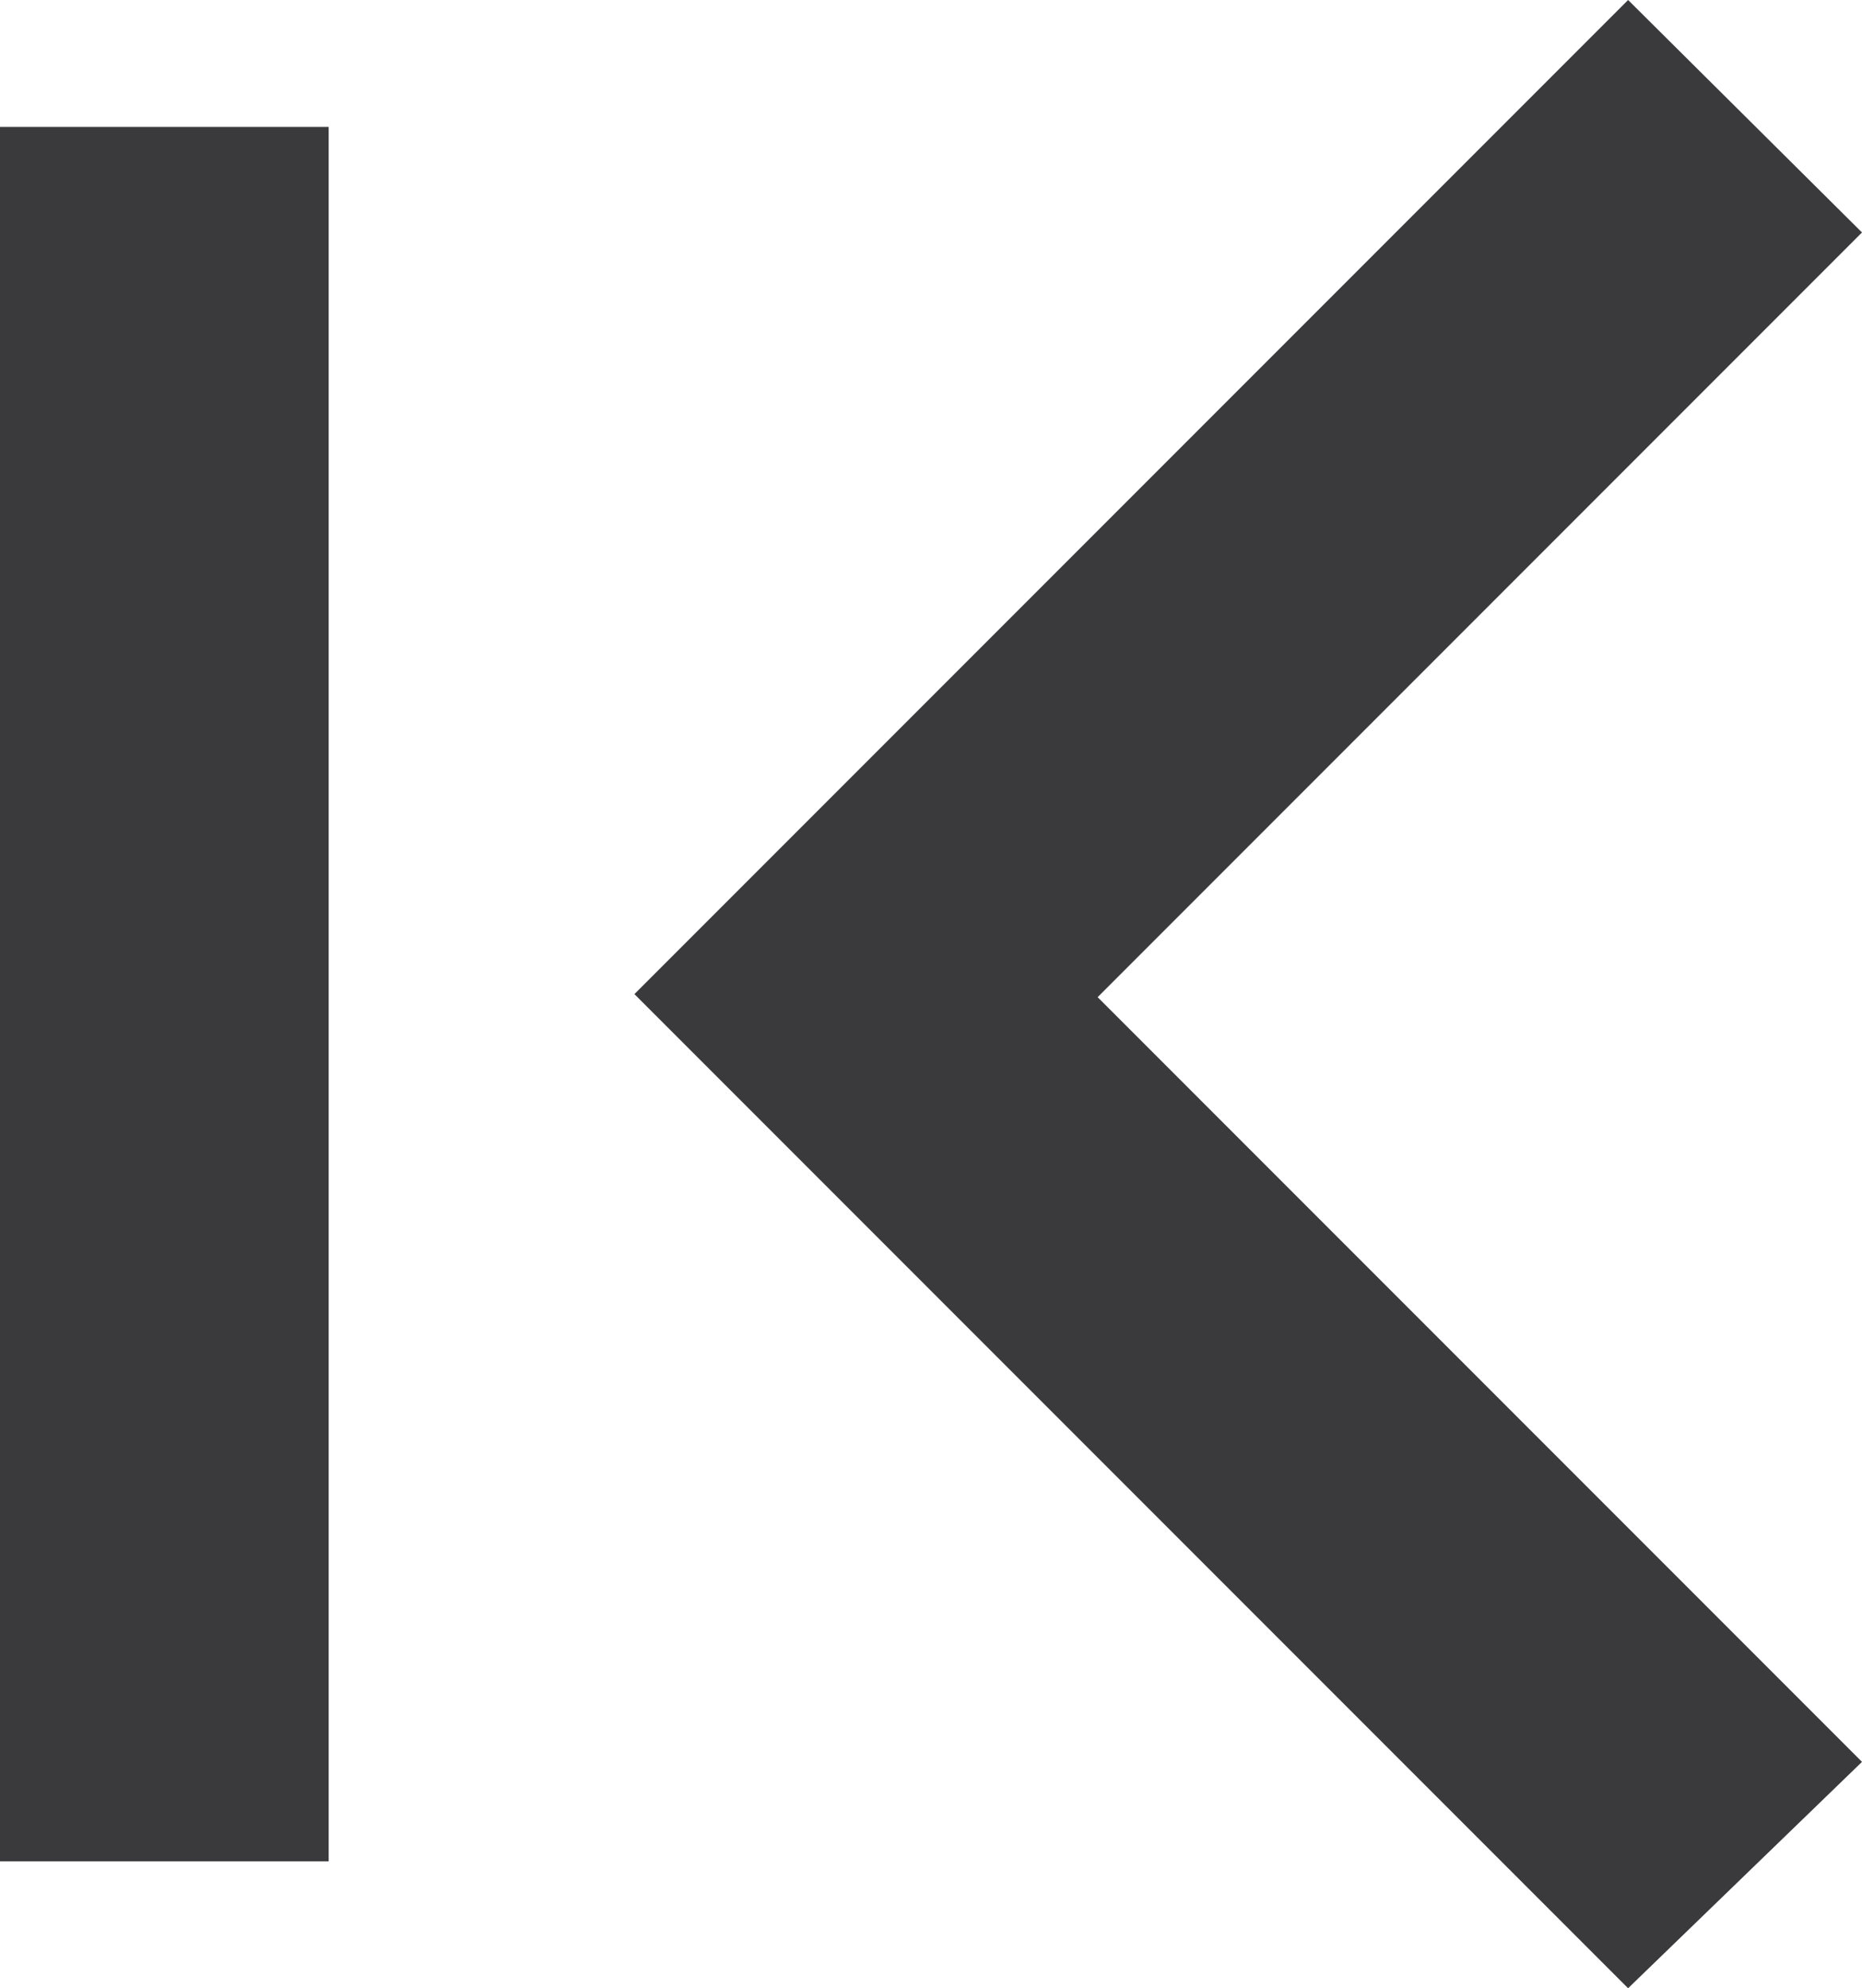 <svg xmlns="http://www.w3.org/2000/svg" viewBox="0 0 12.18 13"><defs><style>.cls-1{fill:#3a393c;}</style></defs><title>Asset 1</title><g id="Layer_2" data-name="Layer 2"><g id="Layer_1-2" data-name="Layer 1"><path class="cls-1" d="M10.65,13,4.15,6.5,10.65,0l1.53,1.52-5,5,5,5Z"/><rect class="cls-1" y="0.83" width="2.15" height="11.34" transform="translate(2.15 13) rotate(180)"/></g></g></svg>